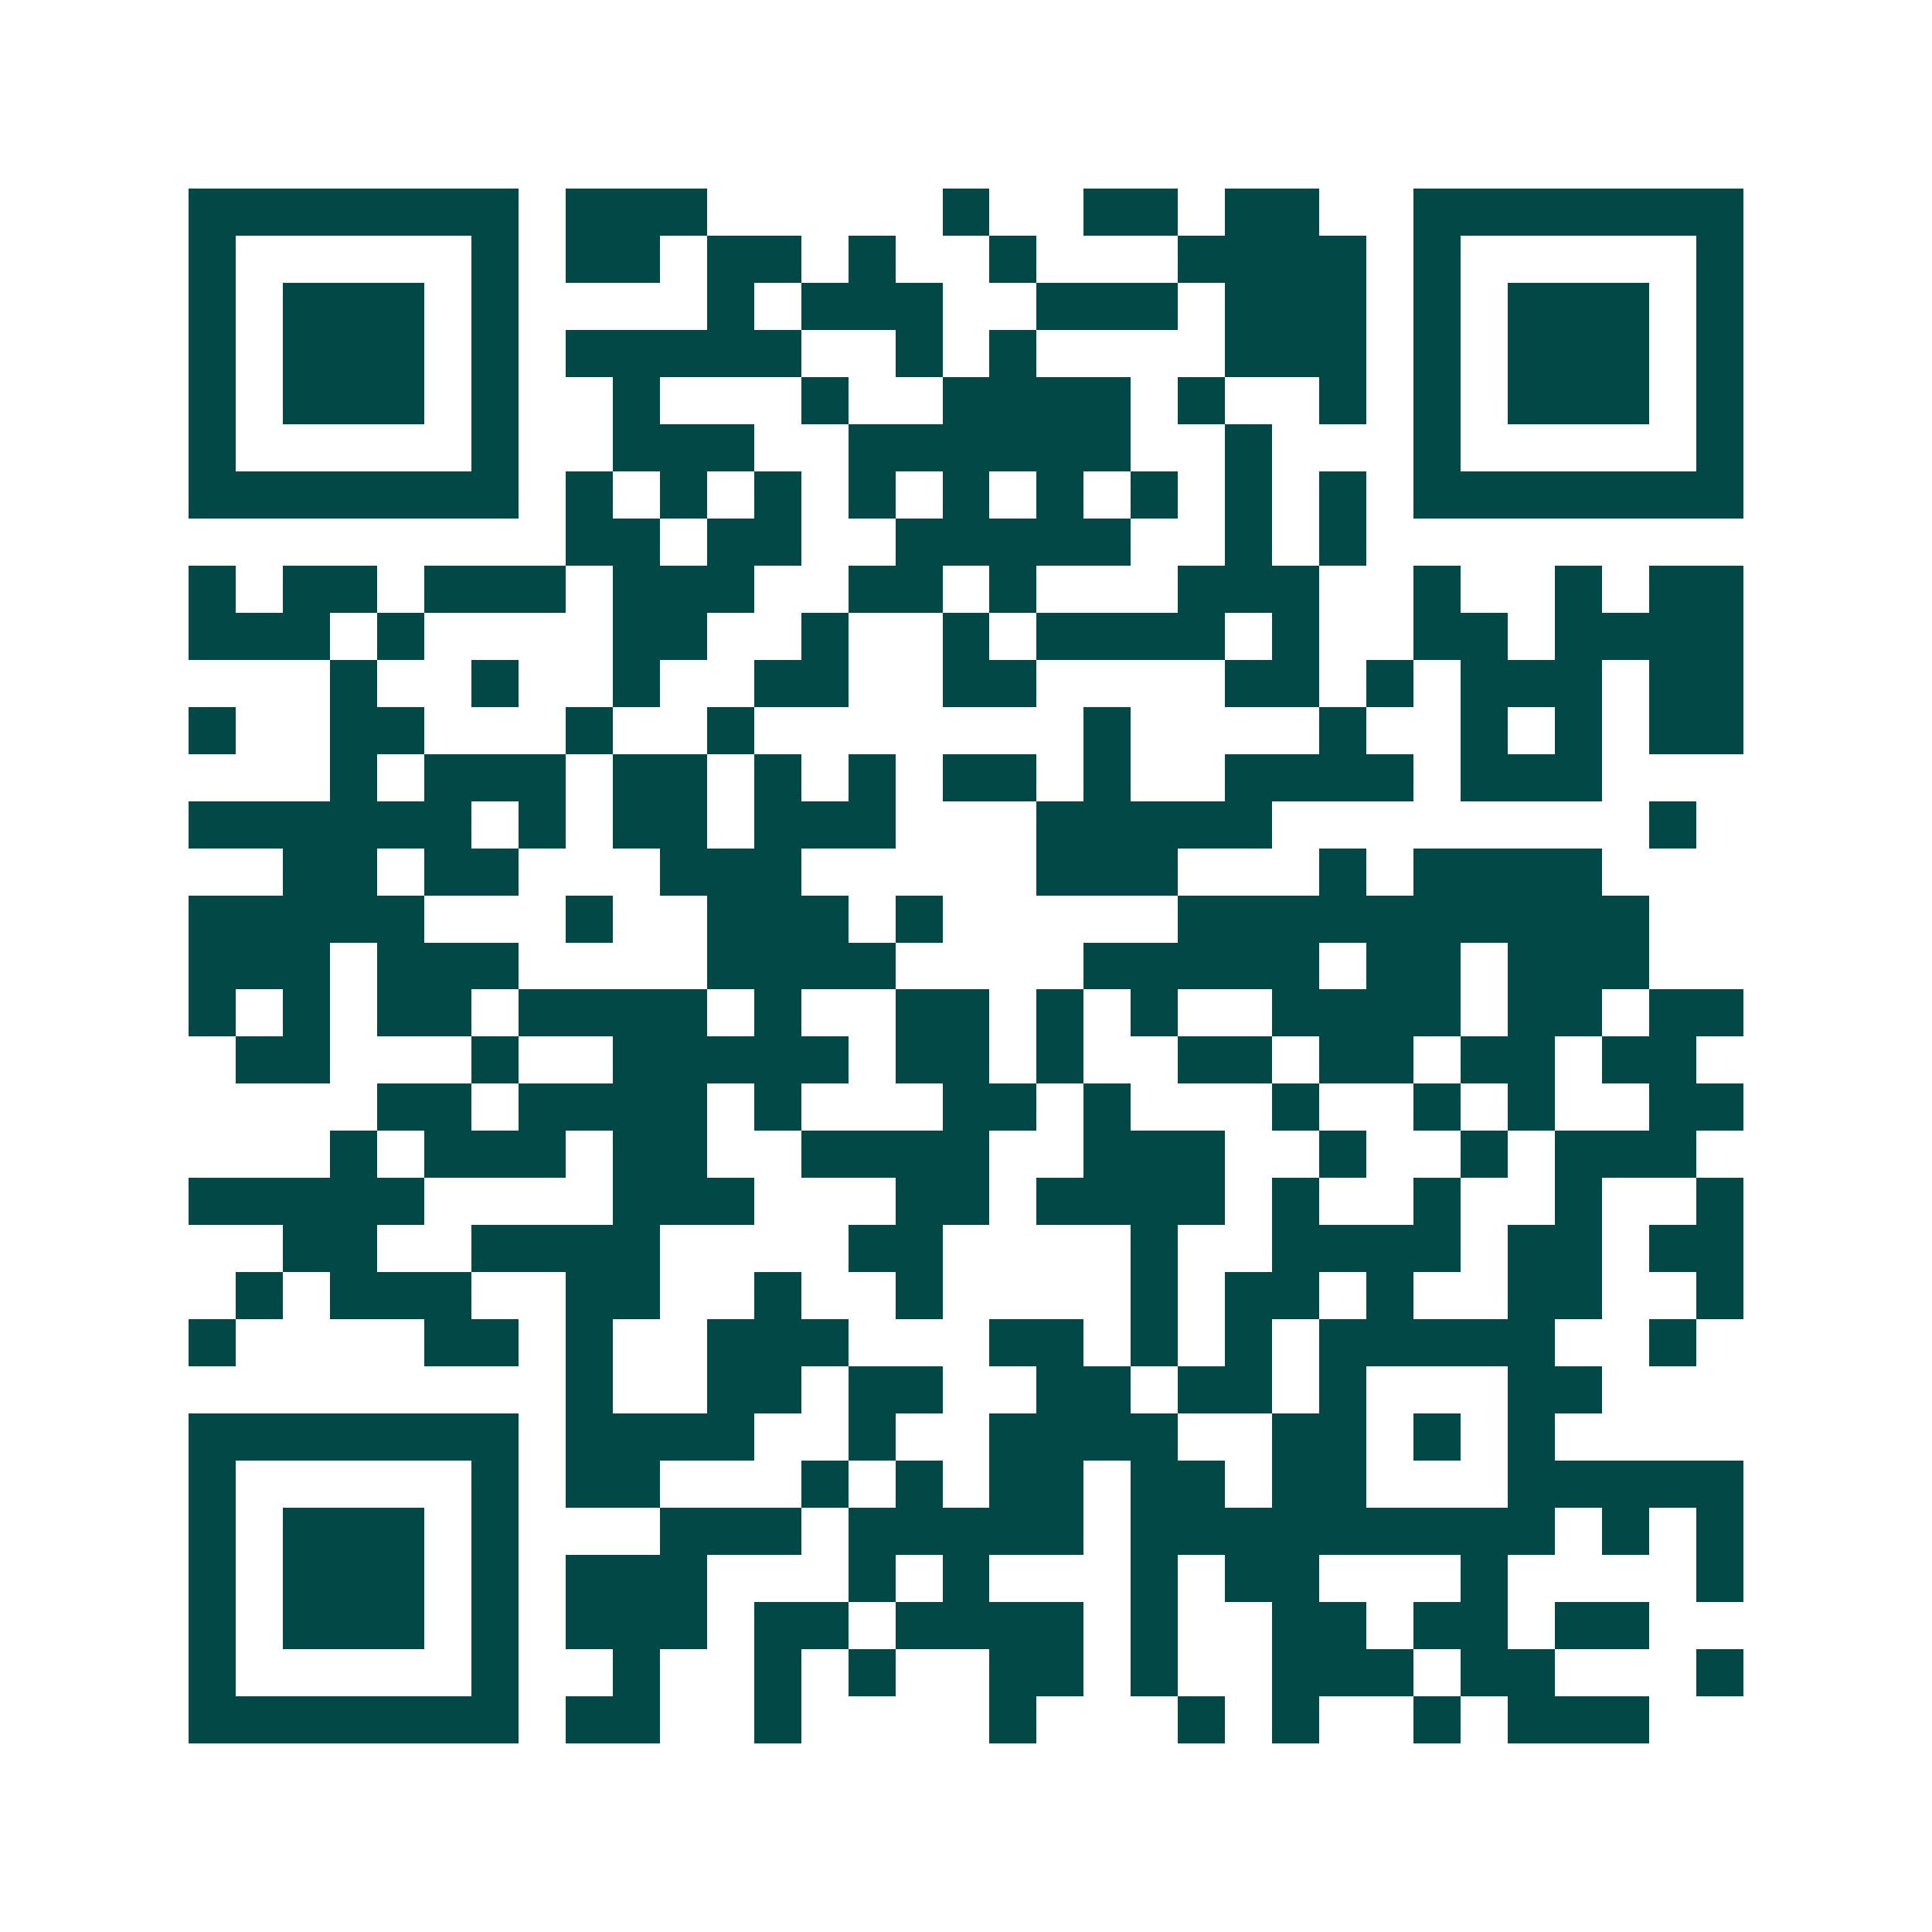 <svg xmlns="http://www.w3.org/2000/svg" width="200" height="200" viewBox="0 0 41 41" shape-rendering="crispEdges"><path fill="#ffffff" d="M0 0h41v41H0z"/><path stroke="#014847" d="M4 4.5h7m1 0h3m5 0h1m2 0h2m1 0h2m2 0h7M4 5.5h1m5 0h1m1 0h2m1 0h2m1 0h1m2 0h1m3 0h4m1 0h1m5 0h1M4 6.5h1m1 0h3m1 0h1m4 0h1m1 0h3m2 0h3m1 0h3m1 0h1m1 0h3m1 0h1M4 7.5h1m1 0h3m1 0h1m1 0h5m2 0h1m1 0h1m4 0h3m1 0h1m1 0h3m1 0h1M4 8.5h1m1 0h3m1 0h1m2 0h1m3 0h1m2 0h4m1 0h1m2 0h1m1 0h1m1 0h3m1 0h1M4 9.5h1m5 0h1m2 0h3m2 0h6m2 0h1m3 0h1m5 0h1M4 10.5h7m1 0h1m1 0h1m1 0h1m1 0h1m1 0h1m1 0h1m1 0h1m1 0h1m1 0h1m1 0h7M12 11.5h2m1 0h2m2 0h5m2 0h1m1 0h1M4 12.5h1m1 0h2m1 0h3m1 0h3m2 0h2m1 0h1m3 0h3m2 0h1m2 0h1m1 0h2M4 13.5h3m1 0h1m4 0h2m2 0h1m2 0h1m1 0h4m1 0h1m2 0h2m1 0h4M7 14.5h1m2 0h1m2 0h1m2 0h2m2 0h2m4 0h2m1 0h1m1 0h3m1 0h2M4 15.5h1m2 0h2m3 0h1m2 0h1m7 0h1m4 0h1m2 0h1m1 0h1m1 0h2M7 16.5h1m1 0h3m1 0h2m1 0h1m1 0h1m1 0h2m1 0h1m2 0h4m1 0h3M4 17.5h6m1 0h1m1 0h2m1 0h3m3 0h5m8 0h1M6 18.5h2m1 0h2m3 0h3m5 0h3m3 0h1m1 0h4M4 19.5h5m3 0h1m2 0h3m1 0h1m5 0h10M4 20.5h3m1 0h3m4 0h4m4 0h5m1 0h2m1 0h3M4 21.5h1m1 0h1m1 0h2m1 0h4m1 0h1m2 0h2m1 0h1m1 0h1m2 0h4m1 0h2m1 0h2M5 22.5h2m3 0h1m2 0h5m1 0h2m1 0h1m2 0h2m1 0h2m1 0h2m1 0h2M8 23.5h2m1 0h4m1 0h1m3 0h2m1 0h1m3 0h1m2 0h1m1 0h1m2 0h2M7 24.5h1m1 0h3m1 0h2m2 0h4m2 0h3m2 0h1m2 0h1m1 0h3M4 25.5h5m4 0h3m3 0h2m1 0h4m1 0h1m2 0h1m2 0h1m2 0h1M6 26.5h2m2 0h4m4 0h2m4 0h1m2 0h4m1 0h2m1 0h2M5 27.5h1m1 0h3m2 0h2m2 0h1m2 0h1m4 0h1m1 0h2m1 0h1m2 0h2m2 0h1M4 28.5h1m4 0h2m1 0h1m2 0h3m3 0h2m1 0h1m1 0h1m1 0h5m2 0h1M12 29.5h1m2 0h2m1 0h2m2 0h2m1 0h2m1 0h1m3 0h2M4 30.5h7m1 0h4m2 0h1m2 0h4m2 0h2m1 0h1m1 0h1M4 31.5h1m5 0h1m1 0h2m3 0h1m1 0h1m1 0h2m1 0h2m1 0h2m3 0h5M4 32.5h1m1 0h3m1 0h1m3 0h3m1 0h5m1 0h9m1 0h1m1 0h1M4 33.5h1m1 0h3m1 0h1m1 0h3m3 0h1m1 0h1m3 0h1m1 0h2m3 0h1m4 0h1M4 34.5h1m1 0h3m1 0h1m1 0h3m1 0h2m1 0h4m1 0h1m2 0h2m1 0h2m1 0h2M4 35.5h1m5 0h1m2 0h1m2 0h1m1 0h1m2 0h2m1 0h1m2 0h3m1 0h2m3 0h1M4 36.5h7m1 0h2m2 0h1m4 0h1m3 0h1m1 0h1m2 0h1m1 0h3"/></svg>
